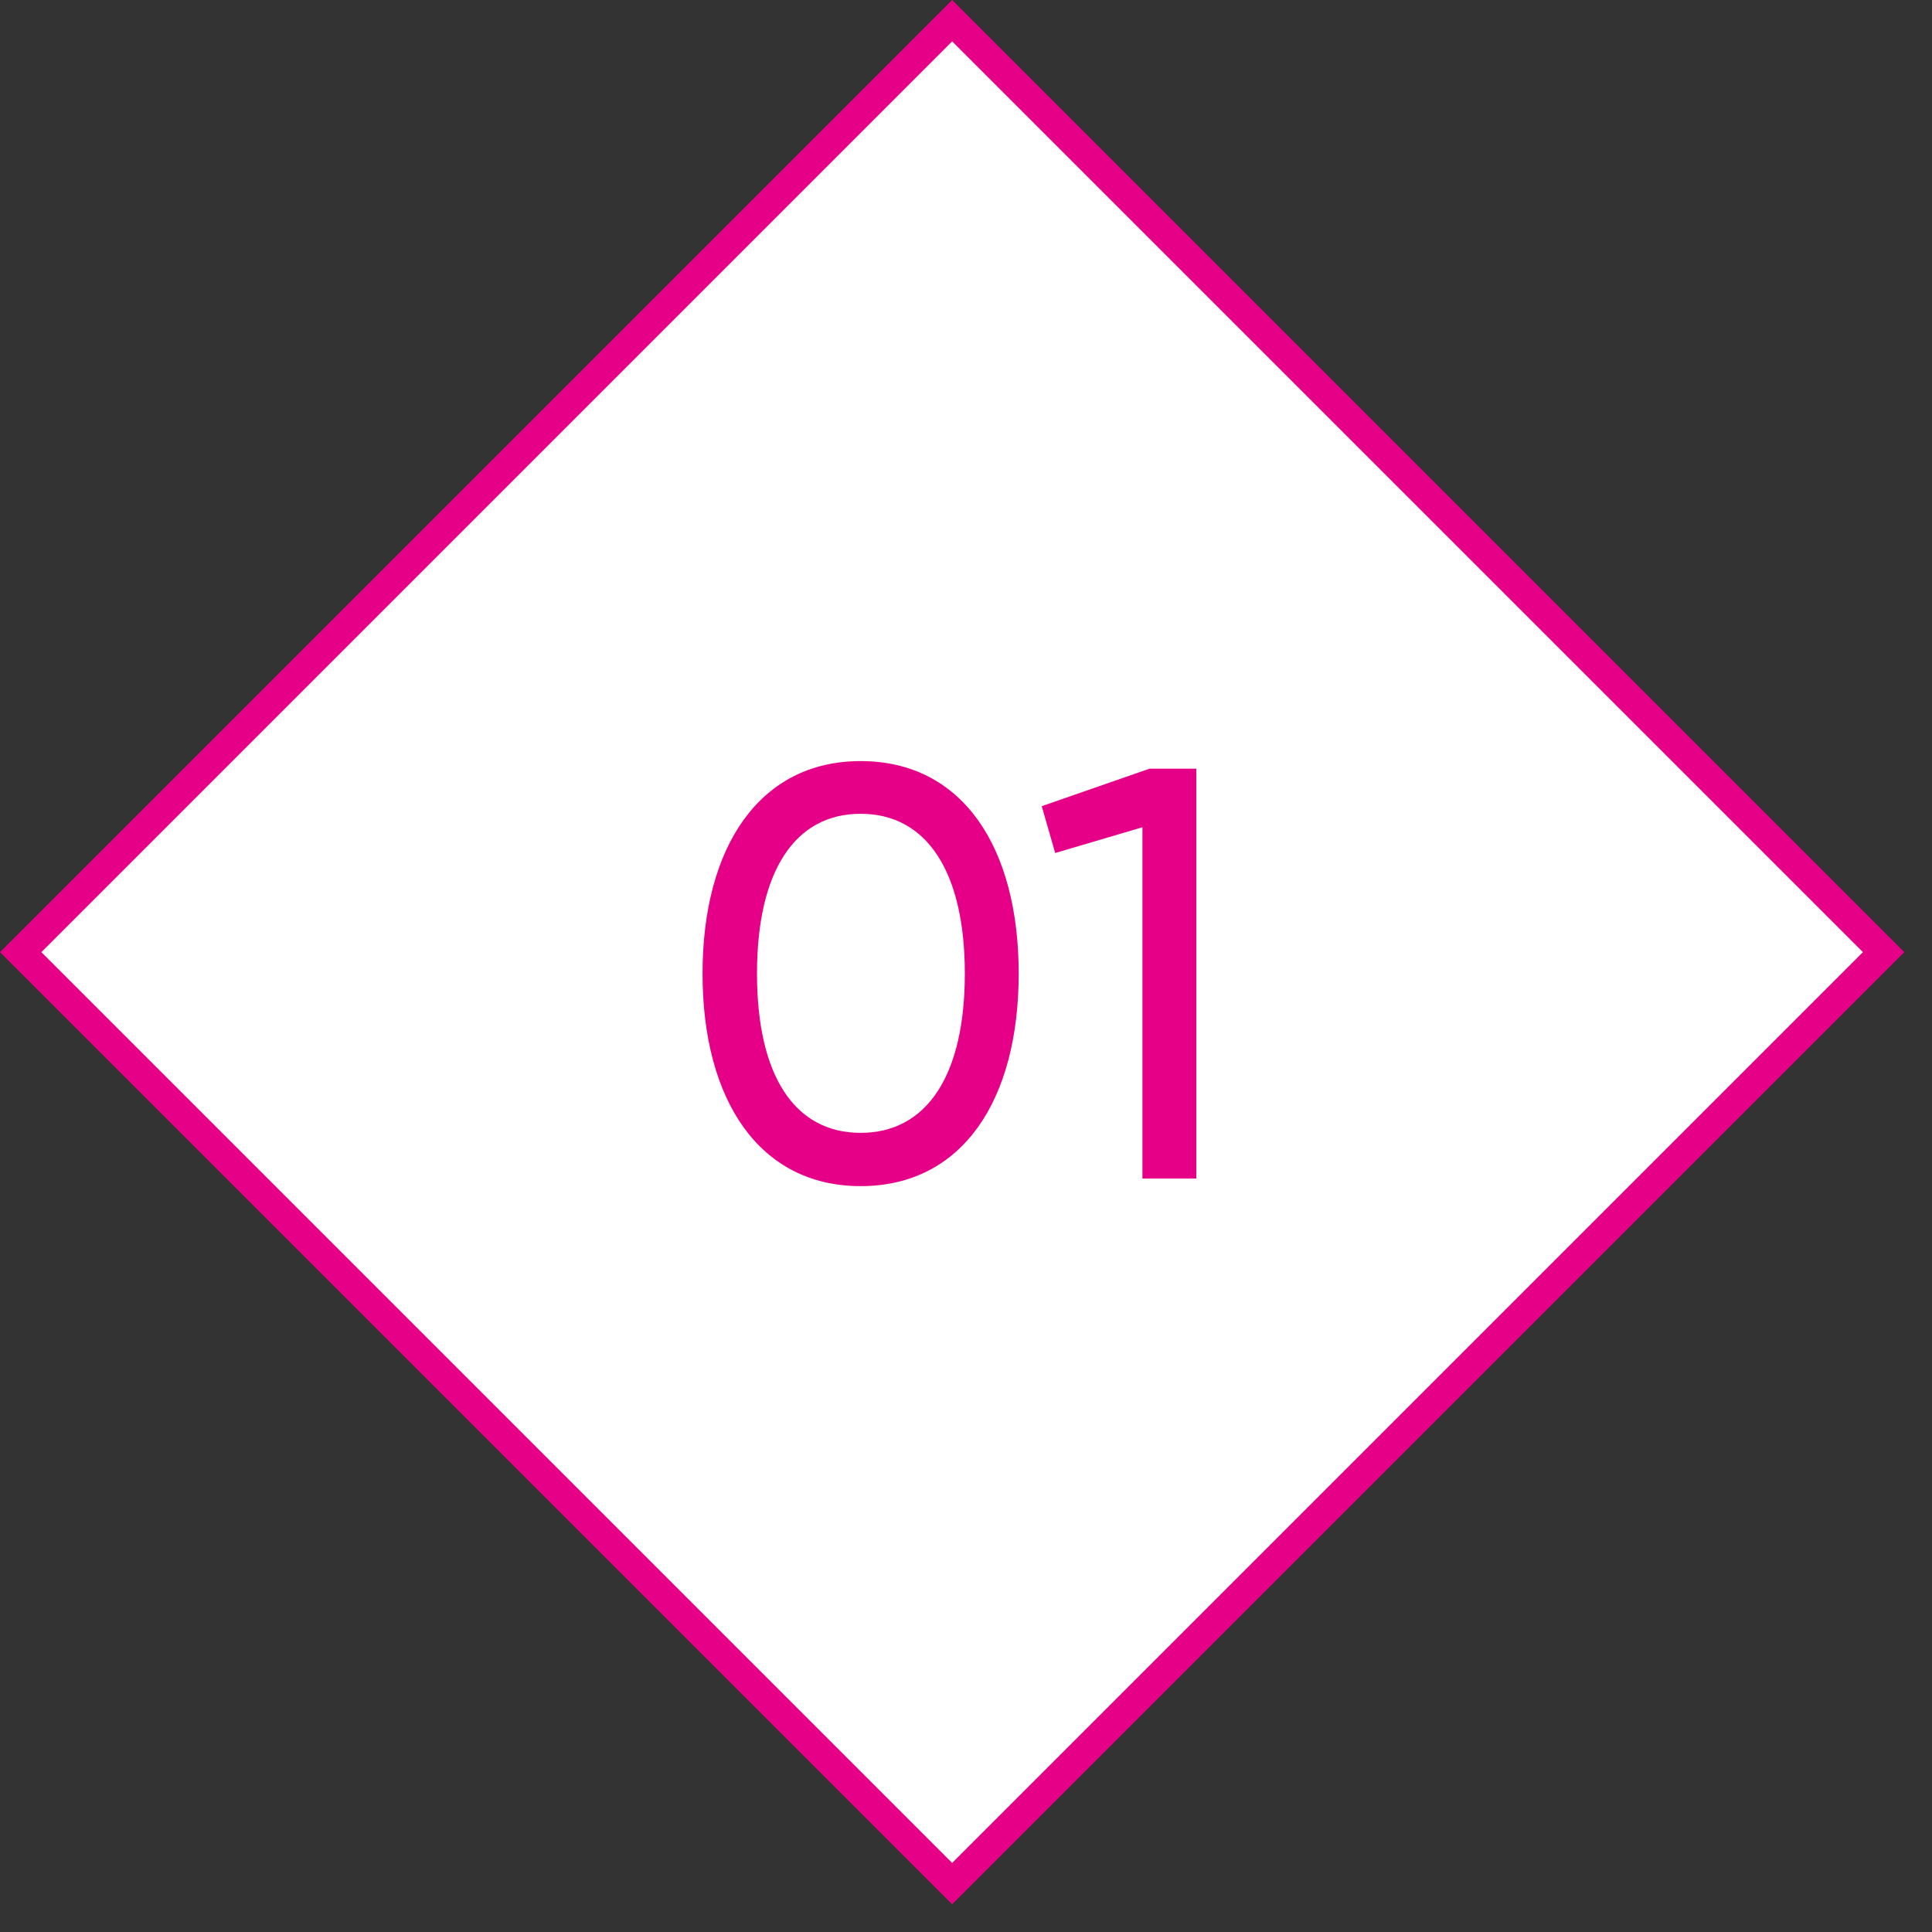 <?xml version="1.0" encoding="UTF-8"?> <svg xmlns="http://www.w3.org/2000/svg" width="66" height="66" viewBox="0 0 66 66" fill="none"><rect x="0" y="0" width="66" height="66" fill="#333333" stroke="none"/> <g clip-path="url(#clip0_147_745)"> <path d="M32.527 0.707L0.707 32.527L32.527 64.347L64.347 32.527L32.527 0.707Z" fill="white" stroke="#E60088"></path> <path d="M29.4 40.52C25.94 40.52 24 37.58 24 33.26C24 28.94 25.94 26 29.4 26C32.88 26 34.8 28.94 34.8 33.26C34.8 37.58 32.88 40.52 29.4 40.52ZM29.4 38.7C31.66 38.7 32.96 36.74 32.96 33.26C32.96 29.78 31.66 27.8 29.4 27.8C27.14 27.8 25.86 29.78 25.86 33.26C25.86 36.74 27.14 38.7 29.4 38.7Z" fill="#E60088"></path> <path d="M39.267 26.26H40.867V40.26H39.027V28.26L36.047 29.14L35.587 27.54L39.267 26.26Z" fill="#E60088"></path> </g> <defs> <clipPath id="clip0_147_745"> <rect width="66" height="66" fill="white"></rect> </clipPath> </defs> </svg> 